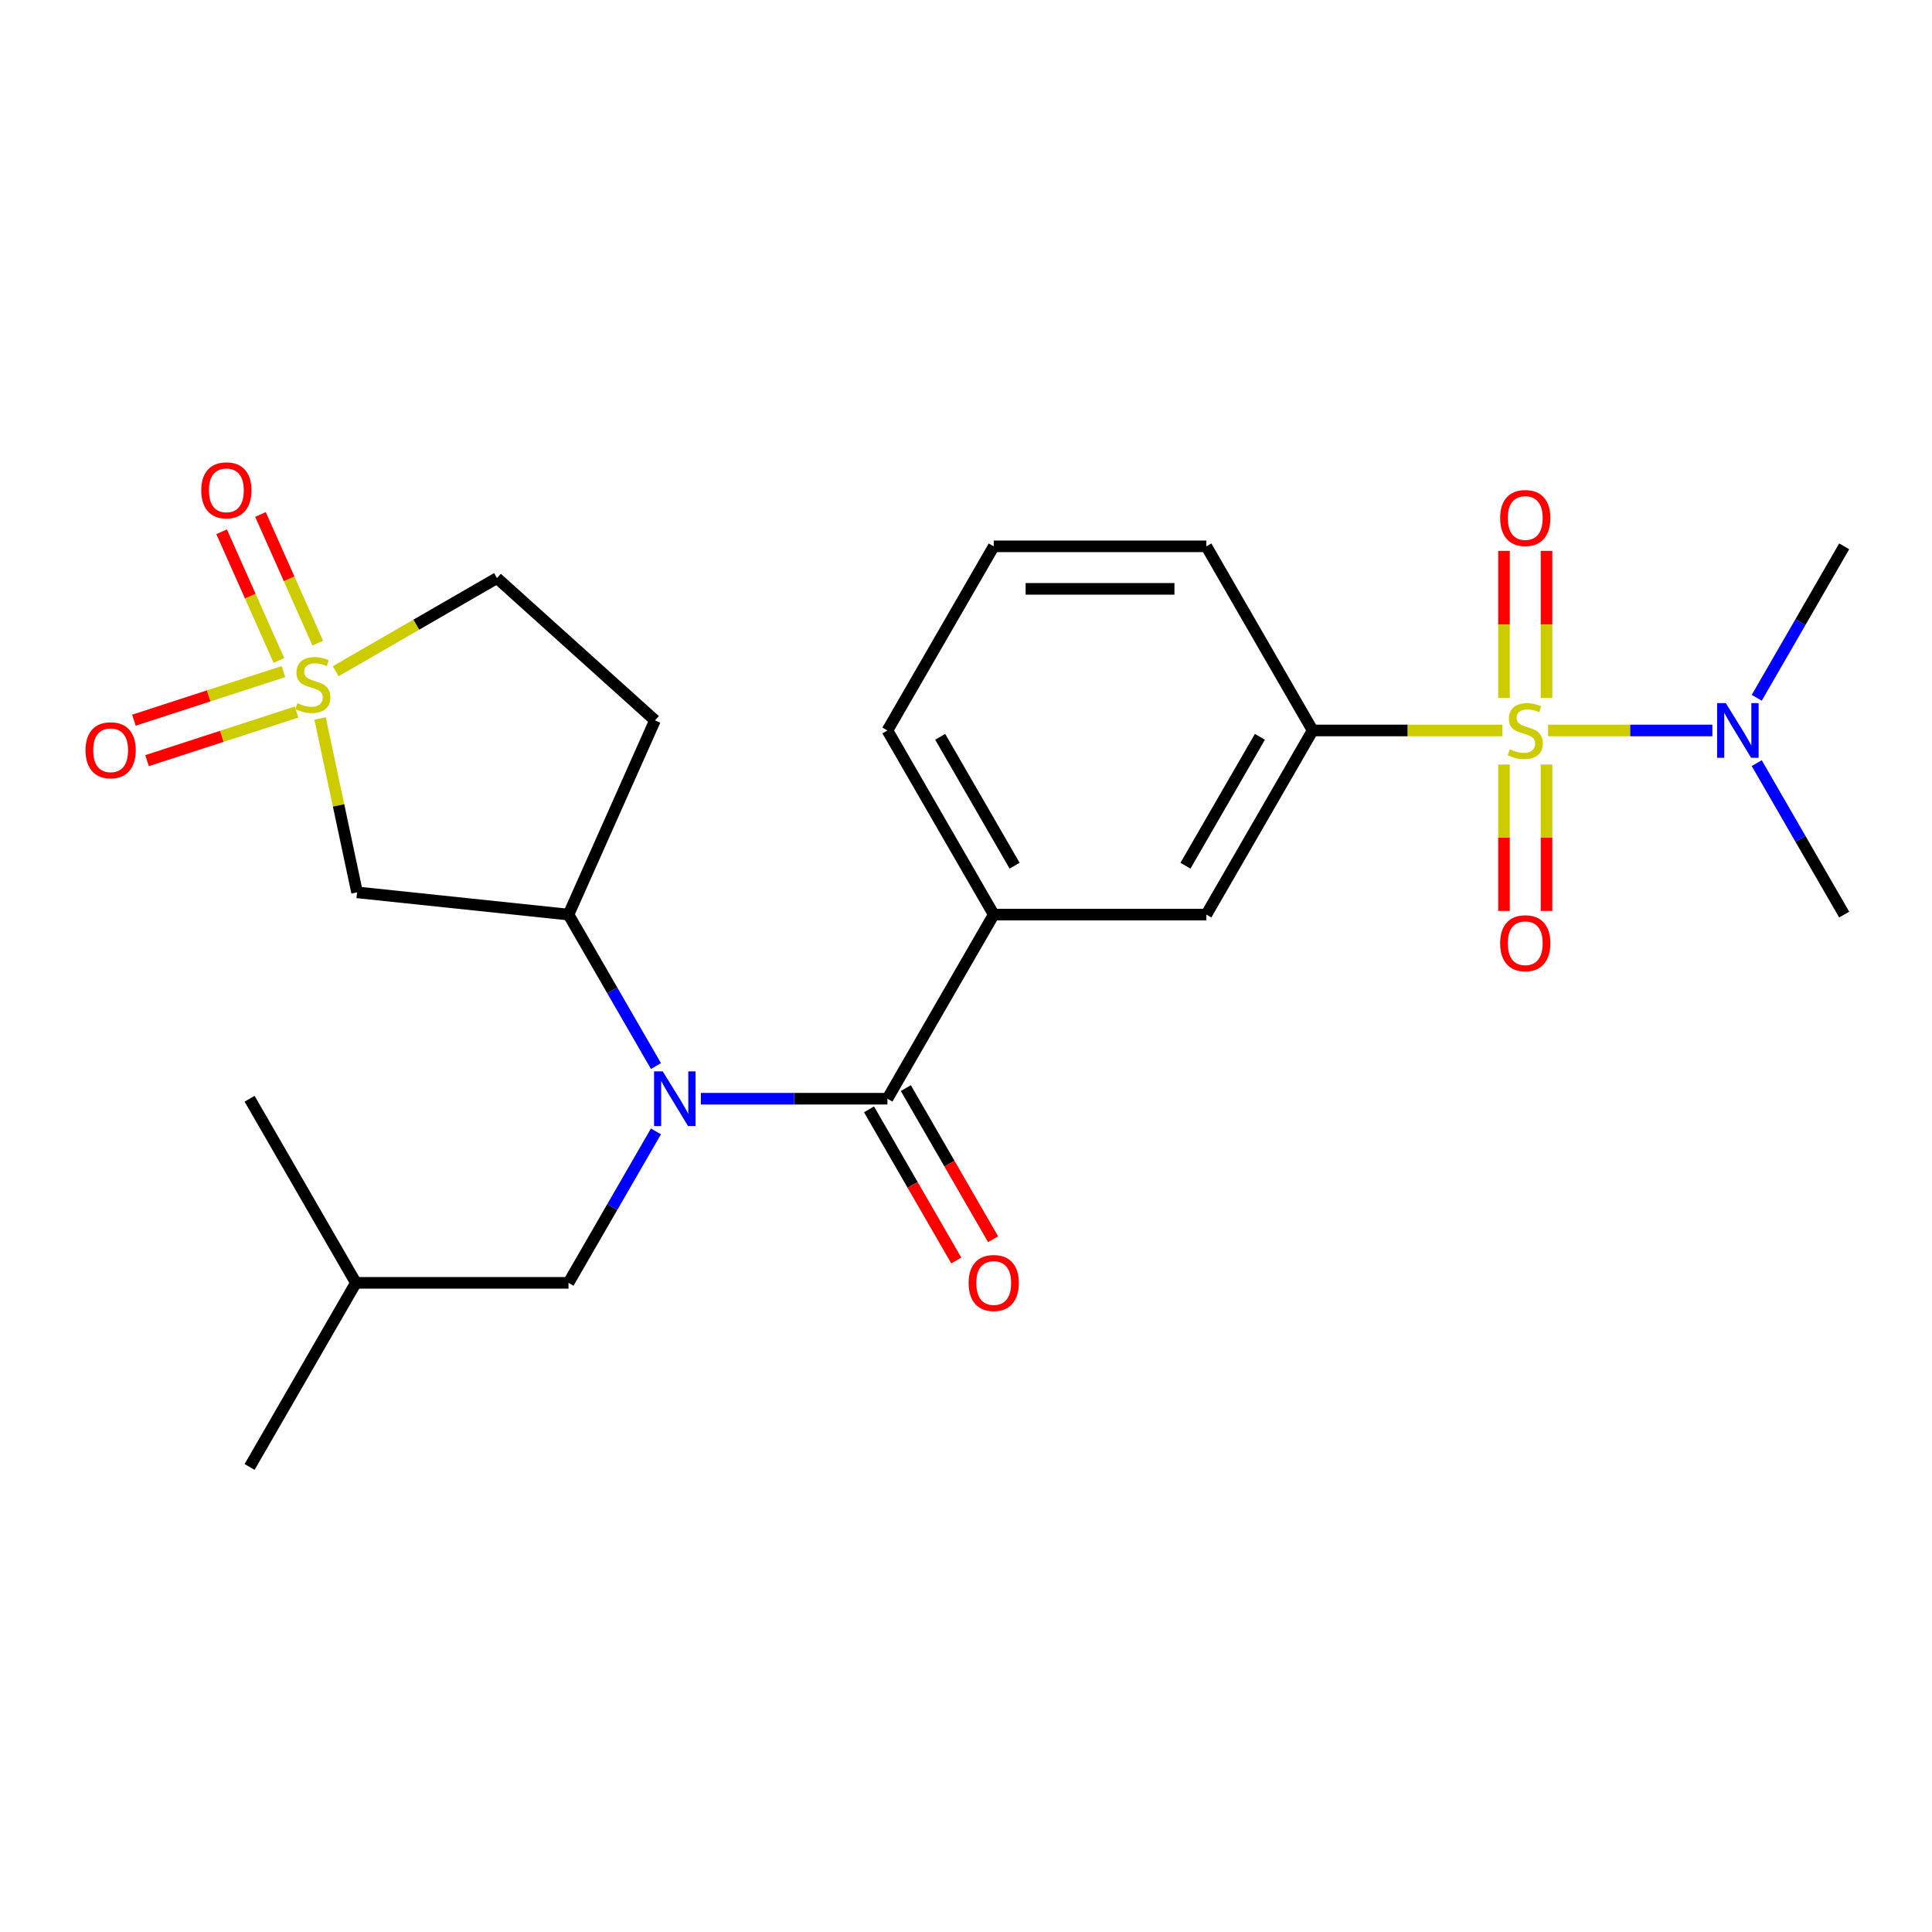 <?xml version='1.0' encoding='iso-8859-1'?>
<svg version='1.1' baseProfile='full'
              xmlns='http://www.w3.org/2000/svg'
                      xmlns:rdkit='http://www.rdkit.org/xml'
                      xmlns:xlink='http://www.w3.org/1999/xlink'
                  xml:space='preserve'
width='1000px' height='1000px' viewBox='0 0 1000 1000'>
<!-- END OF HEADER -->
<rect style='opacity:1.0;fill:#FFFFFF;stroke:none' width='1000' height='1000' x='0' y='0'> </rect>
<path class='bond-4' d='M 777.642,378.087 L 728.534,378.087' style='fill:none;fill-rule:evenodd;stroke:#CCCC00;stroke-width:6px;stroke-linecap:butt;stroke-linejoin:miter;stroke-opacity:1' />
<path class='bond-4' d='M 728.534,378.087 L 679.426,378.087' style='fill:none;fill-rule:evenodd;stroke:#000000;stroke-width:6px;stroke-linecap:butt;stroke-linejoin:miter;stroke-opacity:1' />
<path class='bond-7' d='M 801.305,378.087 L 843.815,378.087' style='fill:none;fill-rule:evenodd;stroke:#CCCC00;stroke-width:6px;stroke-linecap:butt;stroke-linejoin:miter;stroke-opacity:1' />
<path class='bond-7' d='M 843.815,378.087 L 886.326,378.087' style='fill:none;fill-rule:evenodd;stroke:#0000FF;stroke-width:6px;stroke-linecap:butt;stroke-linejoin:miter;stroke-opacity:1' />
<path class='bond-9' d='M 778.469,395.718 L 778.469,433.612' style='fill:none;fill-rule:evenodd;stroke:#CCCC00;stroke-width:6px;stroke-linecap:butt;stroke-linejoin:miter;stroke-opacity:1' />
<path class='bond-9' d='M 778.469,433.612 L 778.469,471.505' style='fill:none;fill-rule:evenodd;stroke:#FF0000;stroke-width:6px;stroke-linecap:butt;stroke-linejoin:miter;stroke-opacity:1' />
<path class='bond-9' d='M 800.478,395.718 L 800.478,433.612' style='fill:none;fill-rule:evenodd;stroke:#CCCC00;stroke-width:6px;stroke-linecap:butt;stroke-linejoin:miter;stroke-opacity:1' />
<path class='bond-9' d='M 800.478,433.612 L 800.478,471.505' style='fill:none;fill-rule:evenodd;stroke:#FF0000;stroke-width:6px;stroke-linecap:butt;stroke-linejoin:miter;stroke-opacity:1' />
<path class='bond-10' d='M 800.478,361.216 L 800.478,323.172' style='fill:none;fill-rule:evenodd;stroke:#CCCC00;stroke-width:6px;stroke-linecap:butt;stroke-linejoin:miter;stroke-opacity:1' />
<path class='bond-10' d='M 800.478,323.172 L 800.478,285.129' style='fill:none;fill-rule:evenodd;stroke:#FF0000;stroke-width:6px;stroke-linecap:butt;stroke-linejoin:miter;stroke-opacity:1' />
<path class='bond-10' d='M 778.469,361.216 L 778.469,323.172' style='fill:none;fill-rule:evenodd;stroke:#CCCC00;stroke-width:6px;stroke-linecap:butt;stroke-linejoin:miter;stroke-opacity:1' />
<path class='bond-10' d='M 778.469,323.172 L 778.469,285.129' style='fill:none;fill-rule:evenodd;stroke:#FF0000;stroke-width:6px;stroke-linecap:butt;stroke-linejoin:miter;stroke-opacity:1' />
<path class='bond-0' d='M 165.68,371.877 L 175.246,416.882' style='fill:none;fill-rule:evenodd;stroke:#CCCC00;stroke-width:6px;stroke-linecap:butt;stroke-linejoin:miter;stroke-opacity:1' />
<path class='bond-0' d='M 175.246,416.882 L 184.813,461.888' style='fill:none;fill-rule:evenodd;stroke:#000000;stroke-width:6px;stroke-linecap:butt;stroke-linejoin:miter;stroke-opacity:1' />
<path class='bond-11' d='M 146.701,347.623 L 108.005,360.196' style='fill:none;fill-rule:evenodd;stroke:#CCCC00;stroke-width:6px;stroke-linecap:butt;stroke-linejoin:miter;stroke-opacity:1' />
<path class='bond-11' d='M 108.005,360.196 L 69.31,372.769' style='fill:none;fill-rule:evenodd;stroke:#FF0000;stroke-width:6px;stroke-linecap:butt;stroke-linejoin:miter;stroke-opacity:1' />
<path class='bond-11' d='M 153.502,368.556 L 114.807,381.129' style='fill:none;fill-rule:evenodd;stroke:#CCCC00;stroke-width:6px;stroke-linecap:butt;stroke-linejoin:miter;stroke-opacity:1' />
<path class='bond-11' d='M 114.807,381.129 L 76.112,393.701' style='fill:none;fill-rule:evenodd;stroke:#FF0000;stroke-width:6px;stroke-linecap:butt;stroke-linejoin:miter;stroke-opacity:1' />
<path class='bond-12' d='M 164.474,332.898 L 149.645,299.592' style='fill:none;fill-rule:evenodd;stroke:#CCCC00;stroke-width:6px;stroke-linecap:butt;stroke-linejoin:miter;stroke-opacity:1' />
<path class='bond-12' d='M 149.645,299.592 L 134.816,266.285' style='fill:none;fill-rule:evenodd;stroke:#FF0000;stroke-width:6px;stroke-linecap:butt;stroke-linejoin:miter;stroke-opacity:1' />
<path class='bond-12' d='M 144.368,341.85 L 129.539,308.544' style='fill:none;fill-rule:evenodd;stroke:#CCCC00;stroke-width:6px;stroke-linecap:butt;stroke-linejoin:miter;stroke-opacity:1' />
<path class='bond-12' d='M 129.539,308.544 L 114.71,275.237' style='fill:none;fill-rule:evenodd;stroke:#FF0000;stroke-width:6px;stroke-linecap:butt;stroke-linejoin:miter;stroke-opacity:1' />
<path class='bond-26' d='M 173.764,347.415 L 215.5,323.318' style='fill:none;fill-rule:evenodd;stroke:#CCCC00;stroke-width:6px;stroke-linecap:butt;stroke-linejoin:miter;stroke-opacity:1' />
<path class='bond-26' d='M 215.5,323.318 L 257.237,299.221' style='fill:none;fill-rule:evenodd;stroke:#000000;stroke-width:6px;stroke-linecap:butt;stroke-linejoin:miter;stroke-opacity:1' />
<path class='bond-1' d='M 459.33,568.696 L 514.354,473.392' style='fill:none;fill-rule:evenodd;stroke:#000000;stroke-width:6px;stroke-linecap:butt;stroke-linejoin:miter;stroke-opacity:1' />
<path class='bond-2' d='M 459.33,568.696 L 411.051,568.696' style='fill:none;fill-rule:evenodd;stroke:#000000;stroke-width:6px;stroke-linecap:butt;stroke-linejoin:miter;stroke-opacity:1' />
<path class='bond-2' d='M 411.051,568.696 L 362.773,568.696' style='fill:none;fill-rule:evenodd;stroke:#0000FF;stroke-width:6px;stroke-linecap:butt;stroke-linejoin:miter;stroke-opacity:1' />
<path class='bond-16' d='M 449.799,574.198 L 472.383,613.315' style='fill:none;fill-rule:evenodd;stroke:#000000;stroke-width:6px;stroke-linecap:butt;stroke-linejoin:miter;stroke-opacity:1' />
<path class='bond-16' d='M 472.383,613.315 L 494.967,652.431' style='fill:none;fill-rule:evenodd;stroke:#FF0000;stroke-width:6px;stroke-linecap:butt;stroke-linejoin:miter;stroke-opacity:1' />
<path class='bond-16' d='M 468.86,563.193 L 491.444,602.31' style='fill:none;fill-rule:evenodd;stroke:#000000;stroke-width:6px;stroke-linecap:butt;stroke-linejoin:miter;stroke-opacity:1' />
<path class='bond-16' d='M 491.444,602.31 L 514.028,641.427' style='fill:none;fill-rule:evenodd;stroke:#FF0000;stroke-width:6px;stroke-linecap:butt;stroke-linejoin:miter;stroke-opacity:1' />
<path class='bond-5' d='M 339.518,551.785 L 316.888,512.588' style='fill:none;fill-rule:evenodd;stroke:#0000FF;stroke-width:6px;stroke-linecap:butt;stroke-linejoin:miter;stroke-opacity:1' />
<path class='bond-5' d='M 316.888,512.588 L 294.258,473.392' style='fill:none;fill-rule:evenodd;stroke:#000000;stroke-width:6px;stroke-linecap:butt;stroke-linejoin:miter;stroke-opacity:1' />
<path class='bond-15' d='M 339.518,585.607 L 316.888,624.804' style='fill:none;fill-rule:evenodd;stroke:#0000FF;stroke-width:6px;stroke-linecap:butt;stroke-linejoin:miter;stroke-opacity:1' />
<path class='bond-15' d='M 316.888,624.804 L 294.258,664' style='fill:none;fill-rule:evenodd;stroke:#000000;stroke-width:6px;stroke-linecap:butt;stroke-linejoin:miter;stroke-opacity:1' />
<path class='bond-3' d='M 184.813,461.888 L 294.258,473.392' style='fill:none;fill-rule:evenodd;stroke:#000000;stroke-width:6px;stroke-linecap:butt;stroke-linejoin:miter;stroke-opacity:1' />
<path class='bond-8' d='M 679.426,378.087 L 624.402,473.392' style='fill:none;fill-rule:evenodd;stroke:#000000;stroke-width:6px;stroke-linecap:butt;stroke-linejoin:miter;stroke-opacity:1' />
<path class='bond-8' d='M 652.111,381.378 L 613.594,448.091' style='fill:none;fill-rule:evenodd;stroke:#000000;stroke-width:6px;stroke-linecap:butt;stroke-linejoin:miter;stroke-opacity:1' />
<path class='bond-17' d='M 679.426,378.087 L 624.402,282.783' style='fill:none;fill-rule:evenodd;stroke:#000000;stroke-width:6px;stroke-linecap:butt;stroke-linejoin:miter;stroke-opacity:1' />
<path class='bond-13' d='M 294.258,473.392 L 339.018,372.858' style='fill:none;fill-rule:evenodd;stroke:#000000;stroke-width:6px;stroke-linecap:butt;stroke-linejoin:miter;stroke-opacity:1' />
<path class='bond-6' d='M 514.354,473.392 L 624.402,473.392' style='fill:none;fill-rule:evenodd;stroke:#000000;stroke-width:6px;stroke-linecap:butt;stroke-linejoin:miter;stroke-opacity:1' />
<path class='bond-25' d='M 514.354,473.392 L 459.33,378.087' style='fill:none;fill-rule:evenodd;stroke:#000000;stroke-width:6px;stroke-linecap:butt;stroke-linejoin:miter;stroke-opacity:1' />
<path class='bond-25' d='M 525.161,448.091 L 486.644,381.378' style='fill:none;fill-rule:evenodd;stroke:#000000;stroke-width:6px;stroke-linecap:butt;stroke-linejoin:miter;stroke-opacity:1' />
<path class='bond-21' d='M 909.285,361.176 L 931.915,321.98' style='fill:none;fill-rule:evenodd;stroke:#0000FF;stroke-width:6px;stroke-linecap:butt;stroke-linejoin:miter;stroke-opacity:1' />
<path class='bond-21' d='M 931.915,321.98 L 954.545,282.783' style='fill:none;fill-rule:evenodd;stroke:#000000;stroke-width:6px;stroke-linecap:butt;stroke-linejoin:miter;stroke-opacity:1' />
<path class='bond-22' d='M 909.285,394.998 L 931.915,434.195' style='fill:none;fill-rule:evenodd;stroke:#0000FF;stroke-width:6px;stroke-linecap:butt;stroke-linejoin:miter;stroke-opacity:1' />
<path class='bond-22' d='M 931.915,434.195 L 954.545,473.392' style='fill:none;fill-rule:evenodd;stroke:#000000;stroke-width:6px;stroke-linecap:butt;stroke-linejoin:miter;stroke-opacity:1' />
<path class='bond-14' d='M 339.018,372.858 L 257.237,299.221' style='fill:none;fill-rule:evenodd;stroke:#000000;stroke-width:6px;stroke-linecap:butt;stroke-linejoin:miter;stroke-opacity:1' />
<path class='bond-20' d='M 294.258,664 L 184.21,664' style='fill:none;fill-rule:evenodd;stroke:#000000;stroke-width:6px;stroke-linecap:butt;stroke-linejoin:miter;stroke-opacity:1' />
<path class='bond-19' d='M 624.402,282.783 L 514.354,282.783' style='fill:none;fill-rule:evenodd;stroke:#000000;stroke-width:6px;stroke-linecap:butt;stroke-linejoin:miter;stroke-opacity:1' />
<path class='bond-19' d='M 607.894,304.793 L 530.861,304.793' style='fill:none;fill-rule:evenodd;stroke:#000000;stroke-width:6px;stroke-linecap:butt;stroke-linejoin:miter;stroke-opacity:1' />
<path class='bond-18' d='M 459.33,378.087 L 514.354,282.783' style='fill:none;fill-rule:evenodd;stroke:#000000;stroke-width:6px;stroke-linecap:butt;stroke-linejoin:miter;stroke-opacity:1' />
<path class='bond-23' d='M 184.21,664 L 129.186,759.304' style='fill:none;fill-rule:evenodd;stroke:#000000;stroke-width:6px;stroke-linecap:butt;stroke-linejoin:miter;stroke-opacity:1' />
<path class='bond-24' d='M 184.21,664 L 129.186,568.696' style='fill:none;fill-rule:evenodd;stroke:#000000;stroke-width:6px;stroke-linecap:butt;stroke-linejoin:miter;stroke-opacity:1' />
<path  class='atom-0' d='M 781.474 387.807
Q 781.794 387.927, 783.114 388.487
Q 784.434 389.047, 785.874 389.407
Q 787.354 389.727, 788.794 389.727
Q 791.474 389.727, 793.034 388.447
Q 794.594 387.127, 794.594 384.847
Q 794.594 383.287, 793.794 382.327
Q 793.034 381.367, 791.834 380.847
Q 790.634 380.327, 788.634 379.727
Q 786.114 378.967, 784.594 378.247
Q 783.114 377.527, 782.034 376.007
Q 780.994 374.487, 780.994 371.927
Q 780.994 368.367, 783.394 366.167
Q 785.834 363.967, 790.634 363.967
Q 793.914 363.967, 797.634 365.527
L 796.714 368.607
Q 793.314 367.207, 790.754 367.207
Q 787.994 367.207, 786.474 368.367
Q 784.954 369.487, 784.994 371.447
Q 784.994 372.967, 785.754 373.887
Q 786.554 374.807, 787.674 375.327
Q 788.834 375.847, 790.754 376.447
Q 793.314 377.247, 794.834 378.047
Q 796.354 378.847, 797.434 380.487
Q 798.554 382.087, 798.554 384.847
Q 798.554 388.767, 795.914 390.887
Q 793.314 392.967, 788.954 392.967
Q 786.434 392.967, 784.514 392.407
Q 782.634 391.887, 780.394 390.967
L 781.474 387.807
' fill='#CCCC00'/>
<path  class='atom-1' d='M 153.933 363.965
Q 154.253 364.085, 155.573 364.645
Q 156.893 365.205, 158.333 365.565
Q 159.813 365.885, 161.253 365.885
Q 163.933 365.885, 165.493 364.605
Q 167.053 363.285, 167.053 361.005
Q 167.053 359.445, 166.253 358.485
Q 165.493 357.525, 164.293 357.005
Q 163.093 356.485, 161.093 355.885
Q 158.573 355.125, 157.053 354.405
Q 155.573 353.685, 154.493 352.165
Q 153.453 350.645, 153.453 348.085
Q 153.453 344.525, 155.853 342.325
Q 158.293 340.125, 163.093 340.125
Q 166.373 340.125, 170.093 341.685
L 169.173 344.765
Q 165.773 343.365, 163.213 343.365
Q 160.453 343.365, 158.933 344.525
Q 157.413 345.645, 157.453 347.605
Q 157.453 349.125, 158.213 350.045
Q 159.013 350.965, 160.133 351.485
Q 161.293 352.005, 163.213 352.605
Q 165.773 353.405, 167.293 354.205
Q 168.813 355.005, 169.893 356.645
Q 171.013 358.245, 171.013 361.005
Q 171.013 364.925, 168.373 367.045
Q 165.773 369.125, 161.413 369.125
Q 158.893 369.125, 156.973 368.565
Q 155.093 368.045, 152.853 367.125
L 153.933 363.965
' fill='#CCCC00'/>
<path  class='atom-3' d='M 343.022 554.536
L 352.302 569.536
Q 353.222 571.016, 354.702 573.696
Q 356.182 576.376, 356.262 576.536
L 356.262 554.536
L 360.022 554.536
L 360.022 582.856
L 356.142 582.856
L 346.182 566.456
Q 345.022 564.536, 343.782 562.336
Q 342.582 560.136, 342.222 559.456
L 342.222 582.856
L 338.542 582.856
L 338.542 554.536
L 343.022 554.536
' fill='#0000FF'/>
<path  class='atom-8' d='M 893.261 363.927
L 902.541 378.927
Q 903.461 380.407, 904.941 383.087
Q 906.421 385.767, 906.501 385.927
L 906.501 363.927
L 910.261 363.927
L 910.261 392.247
L 906.381 392.247
L 896.421 375.847
Q 895.261 373.927, 894.021 371.727
Q 892.821 369.527, 892.461 368.847
L 892.461 392.247
L 888.781 392.247
L 888.781 363.927
L 893.261 363.927
' fill='#0000FF'/>
<path  class='atom-10' d='M 776.474 488.215
Q 776.474 481.415, 779.834 477.615
Q 783.194 473.815, 789.474 473.815
Q 795.754 473.815, 799.114 477.615
Q 802.474 481.415, 802.474 488.215
Q 802.474 495.095, 799.074 499.015
Q 795.674 502.895, 789.474 502.895
Q 783.234 502.895, 779.834 499.015
Q 776.474 495.135, 776.474 488.215
M 789.474 499.695
Q 793.794 499.695, 796.114 496.815
Q 798.474 493.895, 798.474 488.215
Q 798.474 482.655, 796.114 479.855
Q 793.794 477.015, 789.474 477.015
Q 785.154 477.015, 782.794 479.815
Q 780.474 482.615, 780.474 488.215
Q 780.474 493.935, 782.794 496.815
Q 785.154 499.695, 789.474 499.695
' fill='#FF0000'/>
<path  class='atom-11' d='M 776.474 268.119
Q 776.474 261.319, 779.834 257.519
Q 783.194 253.719, 789.474 253.719
Q 795.754 253.719, 799.114 257.519
Q 802.474 261.319, 802.474 268.119
Q 802.474 274.999, 799.074 278.919
Q 795.674 282.799, 789.474 282.799
Q 783.234 282.799, 779.834 278.919
Q 776.474 275.039, 776.474 268.119
M 789.474 279.599
Q 793.794 279.599, 796.114 276.719
Q 798.474 273.799, 798.474 268.119
Q 798.474 262.559, 796.114 259.759
Q 793.794 256.919, 789.474 256.919
Q 785.154 256.919, 782.794 259.719
Q 780.474 262.519, 780.474 268.119
Q 780.474 273.839, 782.794 276.719
Q 785.154 279.599, 789.474 279.599
' fill='#FF0000'/>
<path  class='atom-12' d='M 44.271 388.332
Q 44.271 381.532, 47.631 377.732
Q 50.991 373.932, 57.271 373.932
Q 63.551 373.932, 66.911 377.732
Q 70.271 381.532, 70.271 388.332
Q 70.271 395.212, 66.871 399.132
Q 63.471 403.012, 57.271 403.012
Q 51.031 403.012, 47.631 399.132
Q 44.271 395.252, 44.271 388.332
M 57.271 399.812
Q 61.591 399.812, 63.911 396.932
Q 66.271 394.012, 66.271 388.332
Q 66.271 382.772, 63.911 379.972
Q 61.591 377.132, 57.271 377.132
Q 52.951 377.132, 50.591 379.932
Q 48.271 382.732, 48.271 388.332
Q 48.271 394.052, 50.591 396.932
Q 52.951 399.812, 57.271 399.812
' fill='#FF0000'/>
<path  class='atom-13' d='M 104.172 253.792
Q 104.172 246.992, 107.532 243.192
Q 110.892 239.392, 117.172 239.392
Q 123.452 239.392, 126.812 243.192
Q 130.172 246.992, 130.172 253.792
Q 130.172 260.672, 126.772 264.592
Q 123.372 268.472, 117.172 268.472
Q 110.932 268.472, 107.532 264.592
Q 104.172 260.712, 104.172 253.792
M 117.172 265.272
Q 121.492 265.272, 123.812 262.392
Q 126.172 259.472, 126.172 253.792
Q 126.172 248.232, 123.812 245.432
Q 121.492 242.592, 117.172 242.592
Q 112.852 242.592, 110.492 245.392
Q 108.172 248.192, 108.172 253.792
Q 108.172 259.512, 110.492 262.392
Q 112.852 265.272, 117.172 265.272
' fill='#FF0000'/>
<path  class='atom-17' d='M 501.354 664.08
Q 501.354 657.28, 504.714 653.48
Q 508.074 649.68, 514.354 649.68
Q 520.634 649.68, 523.994 653.48
Q 527.354 657.28, 527.354 664.08
Q 527.354 670.96, 523.954 674.88
Q 520.554 678.76, 514.354 678.76
Q 508.114 678.76, 504.714 674.88
Q 501.354 671, 501.354 664.08
M 514.354 675.56
Q 518.674 675.56, 520.994 672.68
Q 523.354 669.76, 523.354 664.08
Q 523.354 658.52, 520.994 655.72
Q 518.674 652.88, 514.354 652.88
Q 510.034 652.88, 507.674 655.68
Q 505.354 658.48, 505.354 664.08
Q 505.354 669.8, 507.674 672.68
Q 510.034 675.56, 514.354 675.56
' fill='#FF0000'/>
</svg>
